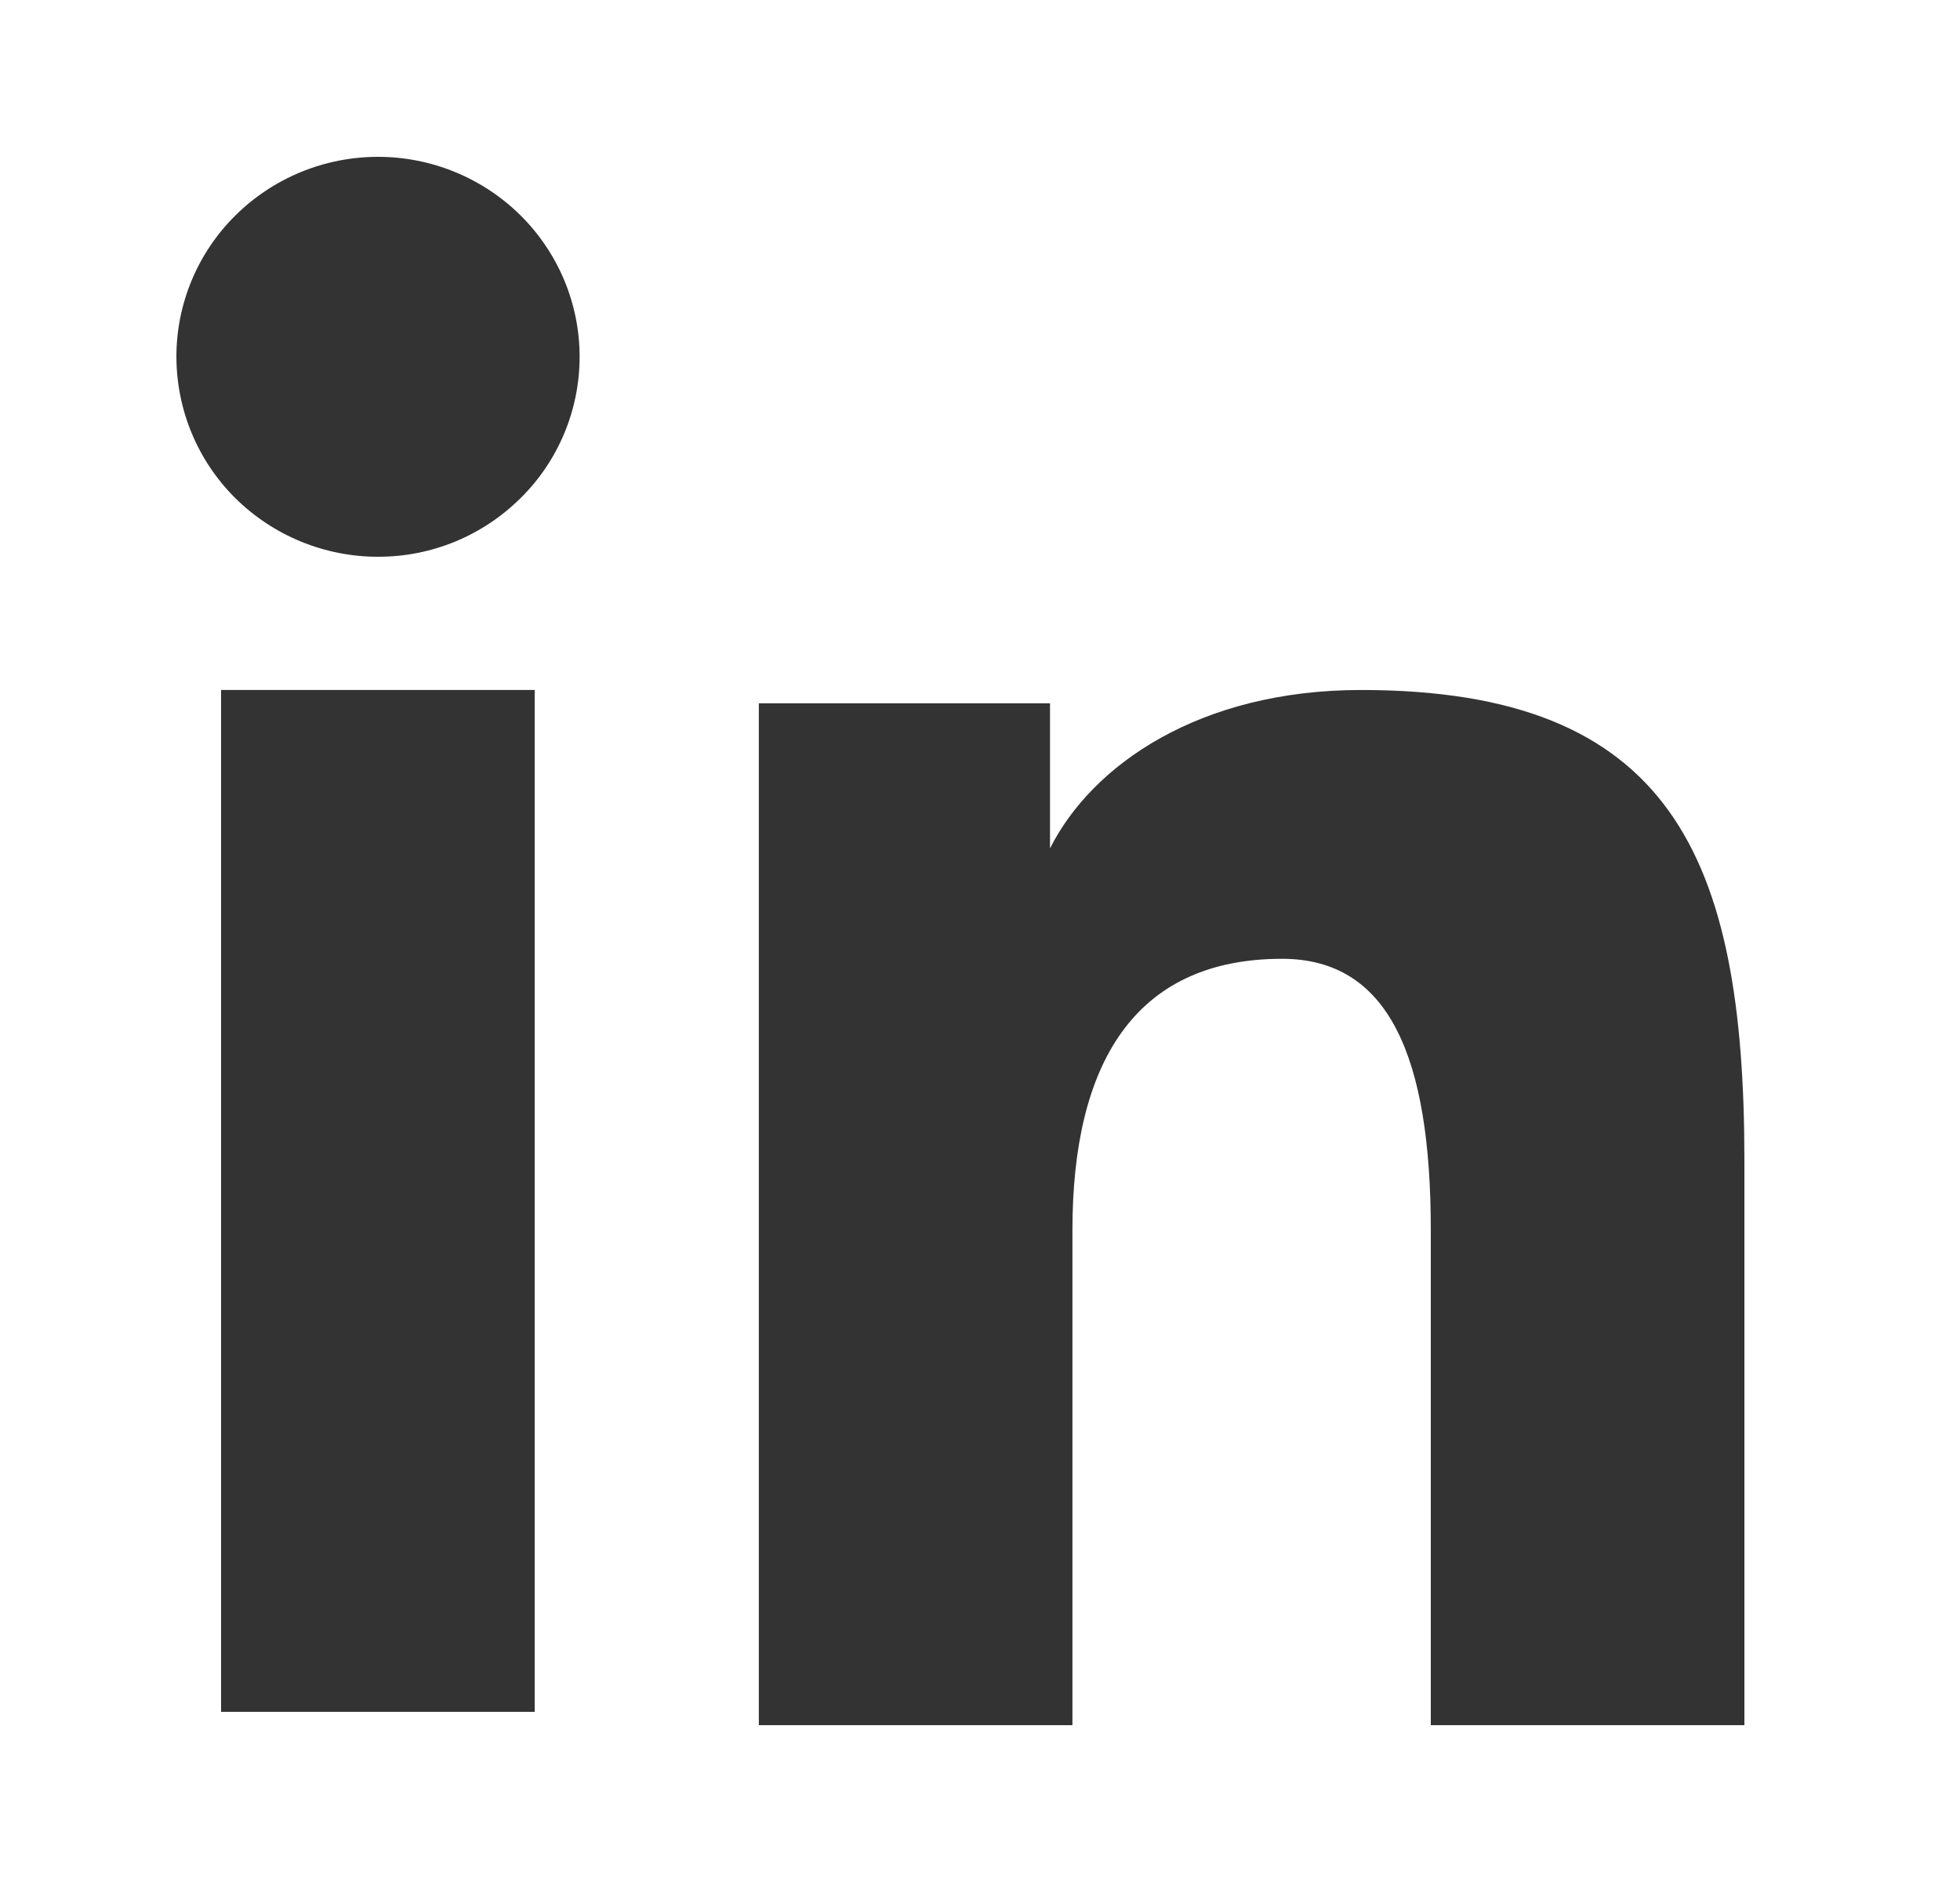 <svg width="25" height="24" viewBox="0 0 25 24" fill="none" xmlns="http://www.w3.org/2000/svg">
<path fill-rule="evenodd" clip-rule="evenodd" d="M9.679 8.969H13.393V10.819C13.928 9.755 15.3 8.799 17.361 8.799C21.312 8.799 22.25 10.917 22.25 14.803V22H18.25V15.688C18.25 13.475 17.715 12.227 16.353 12.227C14.464 12.227 13.679 13.572 13.679 15.687V22H9.679V8.969ZM2.82 21.83H6.82V8.799H2.82V21.83ZM7.393 4.55C7.393 4.885 7.327 5.217 7.197 5.527C7.068 5.836 6.879 6.117 6.64 6.352C6.156 6.833 5.502 7.102 4.82 7.1C4.139 7.1 3.486 6.831 3.002 6.353C2.764 6.117 2.575 5.836 2.446 5.526C2.317 5.217 2.251 4.885 2.25 4.55C2.25 3.873 2.52 3.225 3.003 2.747C3.487 2.268 4.14 2 4.821 2C5.503 2 6.157 2.269 6.64 2.747C7.122 3.225 7.393 3.873 7.393 4.55Z" fill="#333333"/>
</svg>
